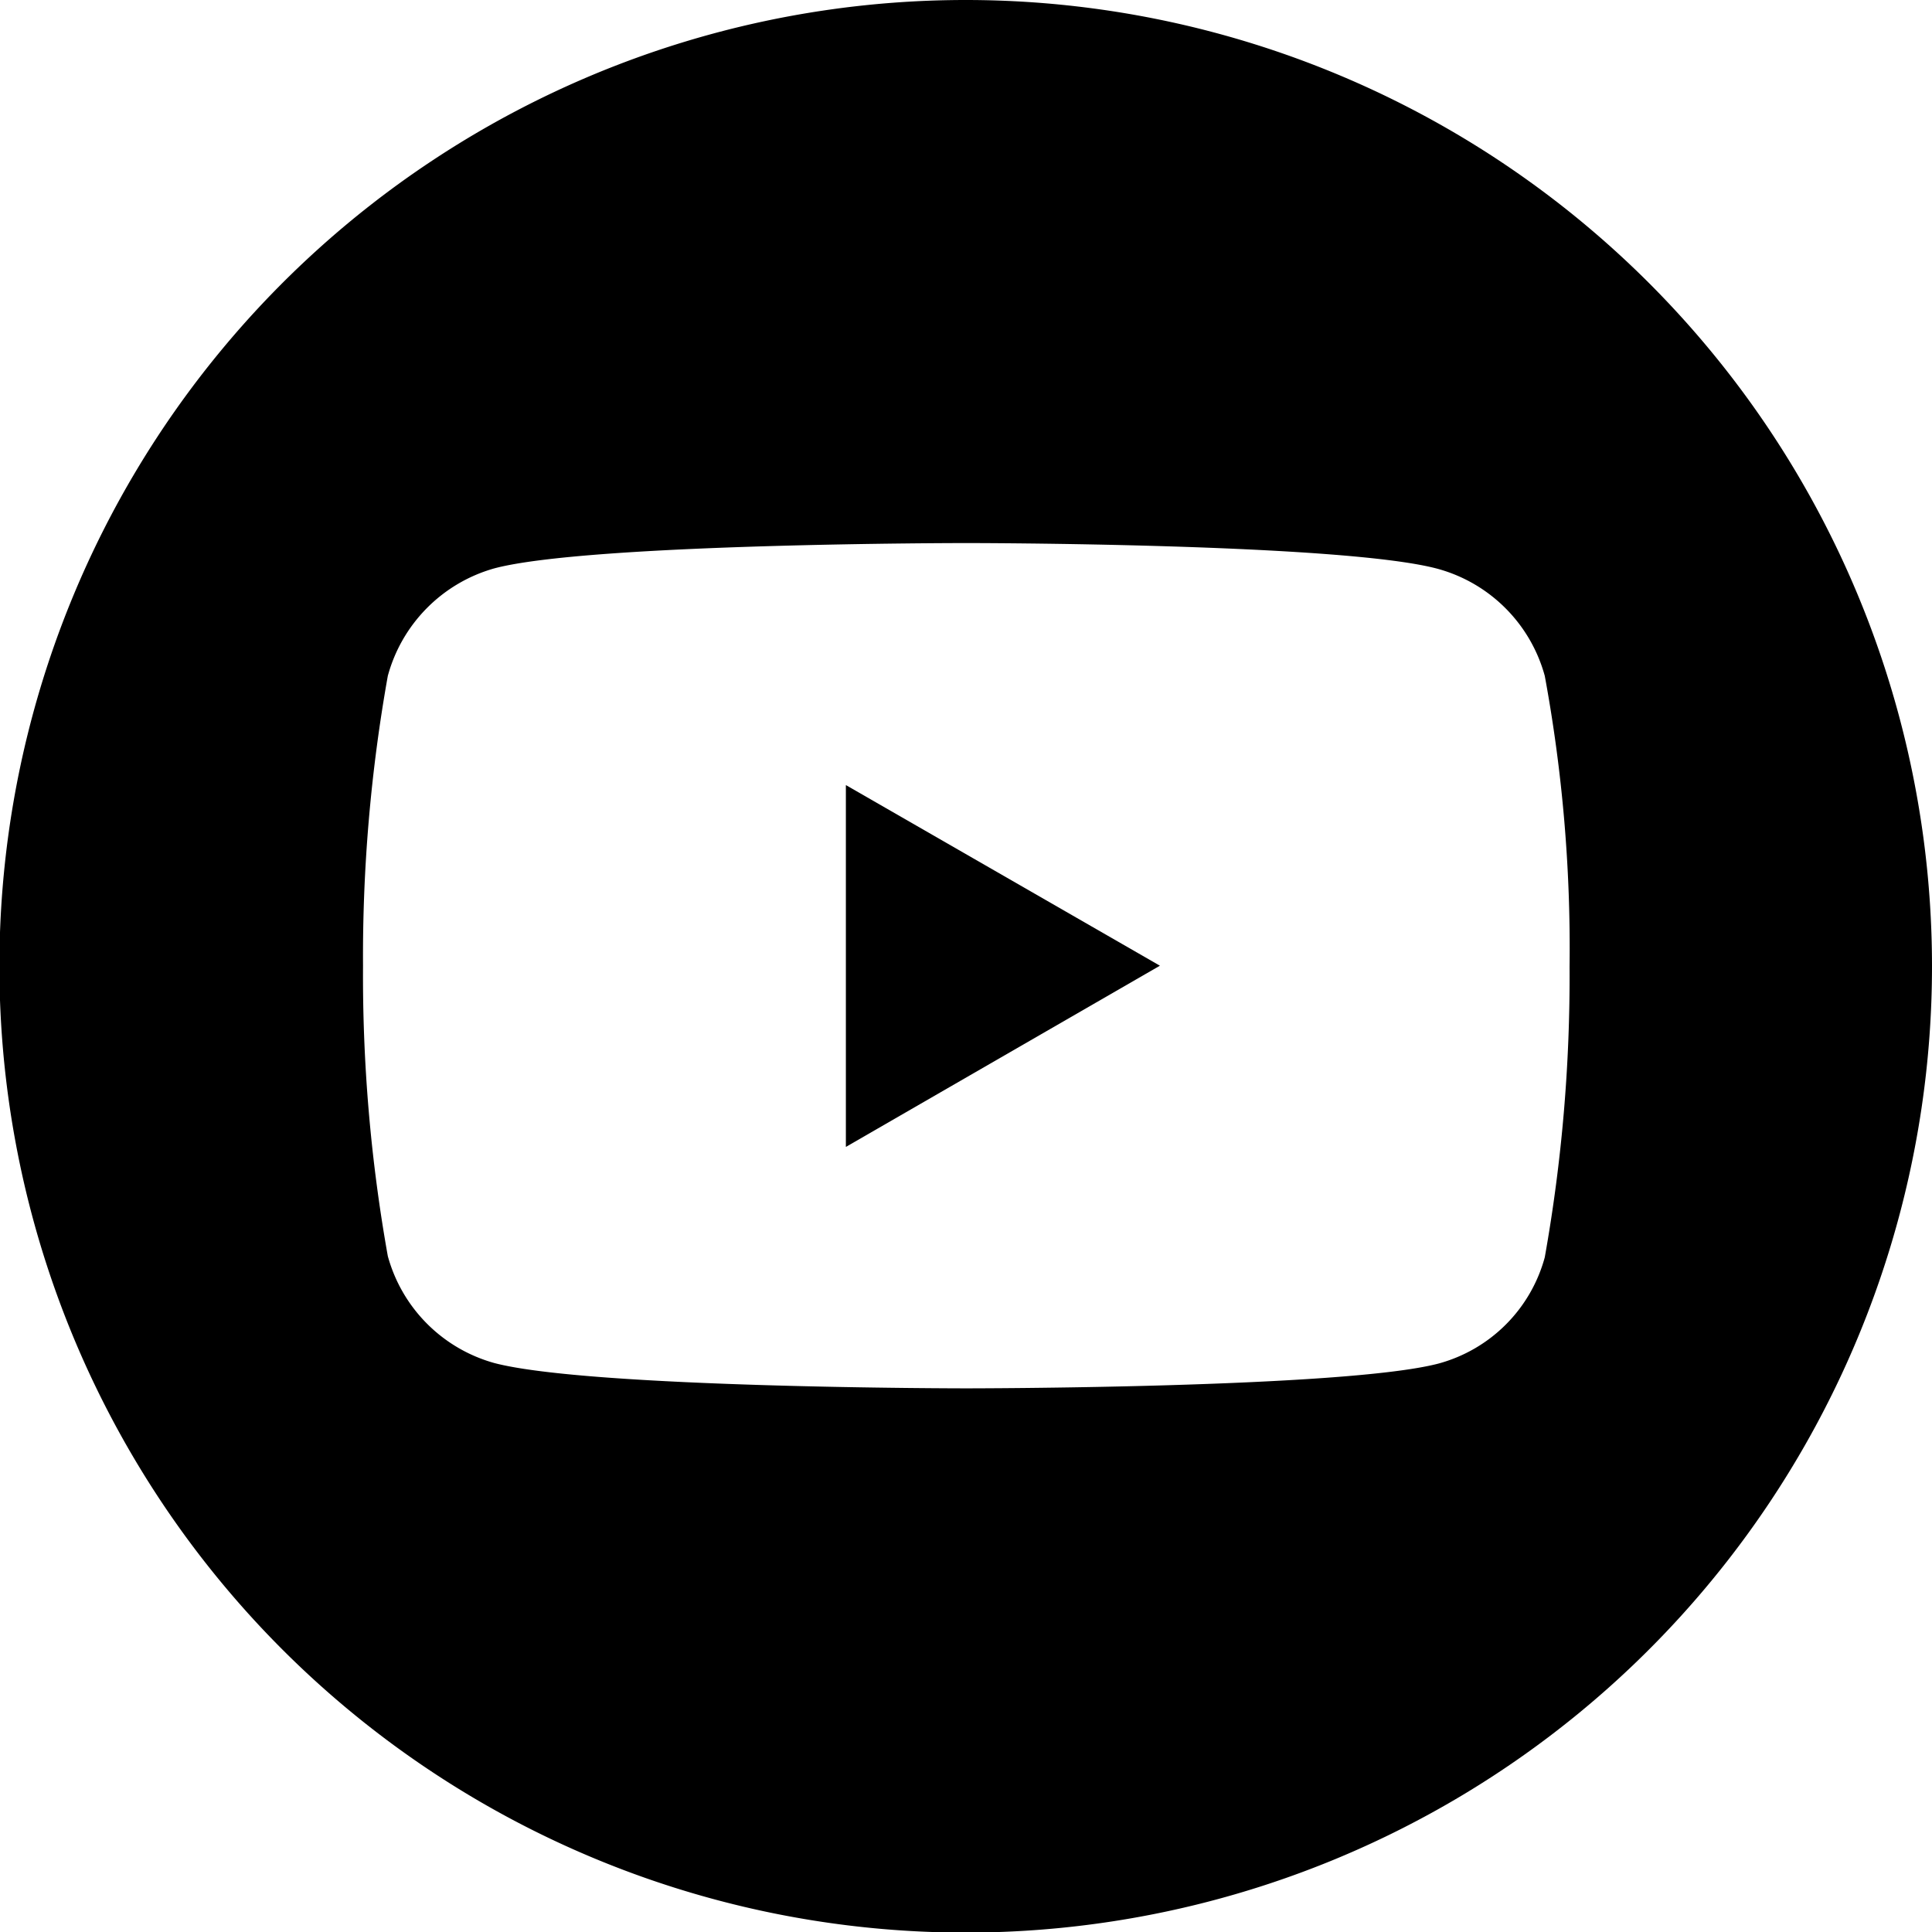 <svg id="Calque_1" data-name="Calque 1" xmlns="http://www.w3.org/2000/svg" viewBox="0 0 32.73 32.73"><defs><style>.cls-1{fill:#000;}</style></defs><path class="cls-1" d="M14.33,19.43l5.32-3.07L14.33,13.3Z"/><path class="cls-1" d="M16.36,0A16.37,16.37,0,1,0,32.73,16.36,16.37,16.37,0,0,0,16.36,0ZM26.59,16.38a27.08,27.08,0,0,1-.42,4.92,2.56,2.56,0,0,1-1.8,1.8c-1.6.42-8,.42-8,.42s-6.38,0-8-.43a2.59,2.59,0,0,1-1.8-1.81,27,27,0,0,1-.42-4.92,27,27,0,0,1,.42-4.91,2.6,2.6,0,0,1,1.8-1.82c1.6-.43,8-.43,8-.43s6.41,0,8,.44a2.59,2.59,0,0,1,1.8,1.81A25.38,25.38,0,0,1,26.59,16.38Z"/></svg>